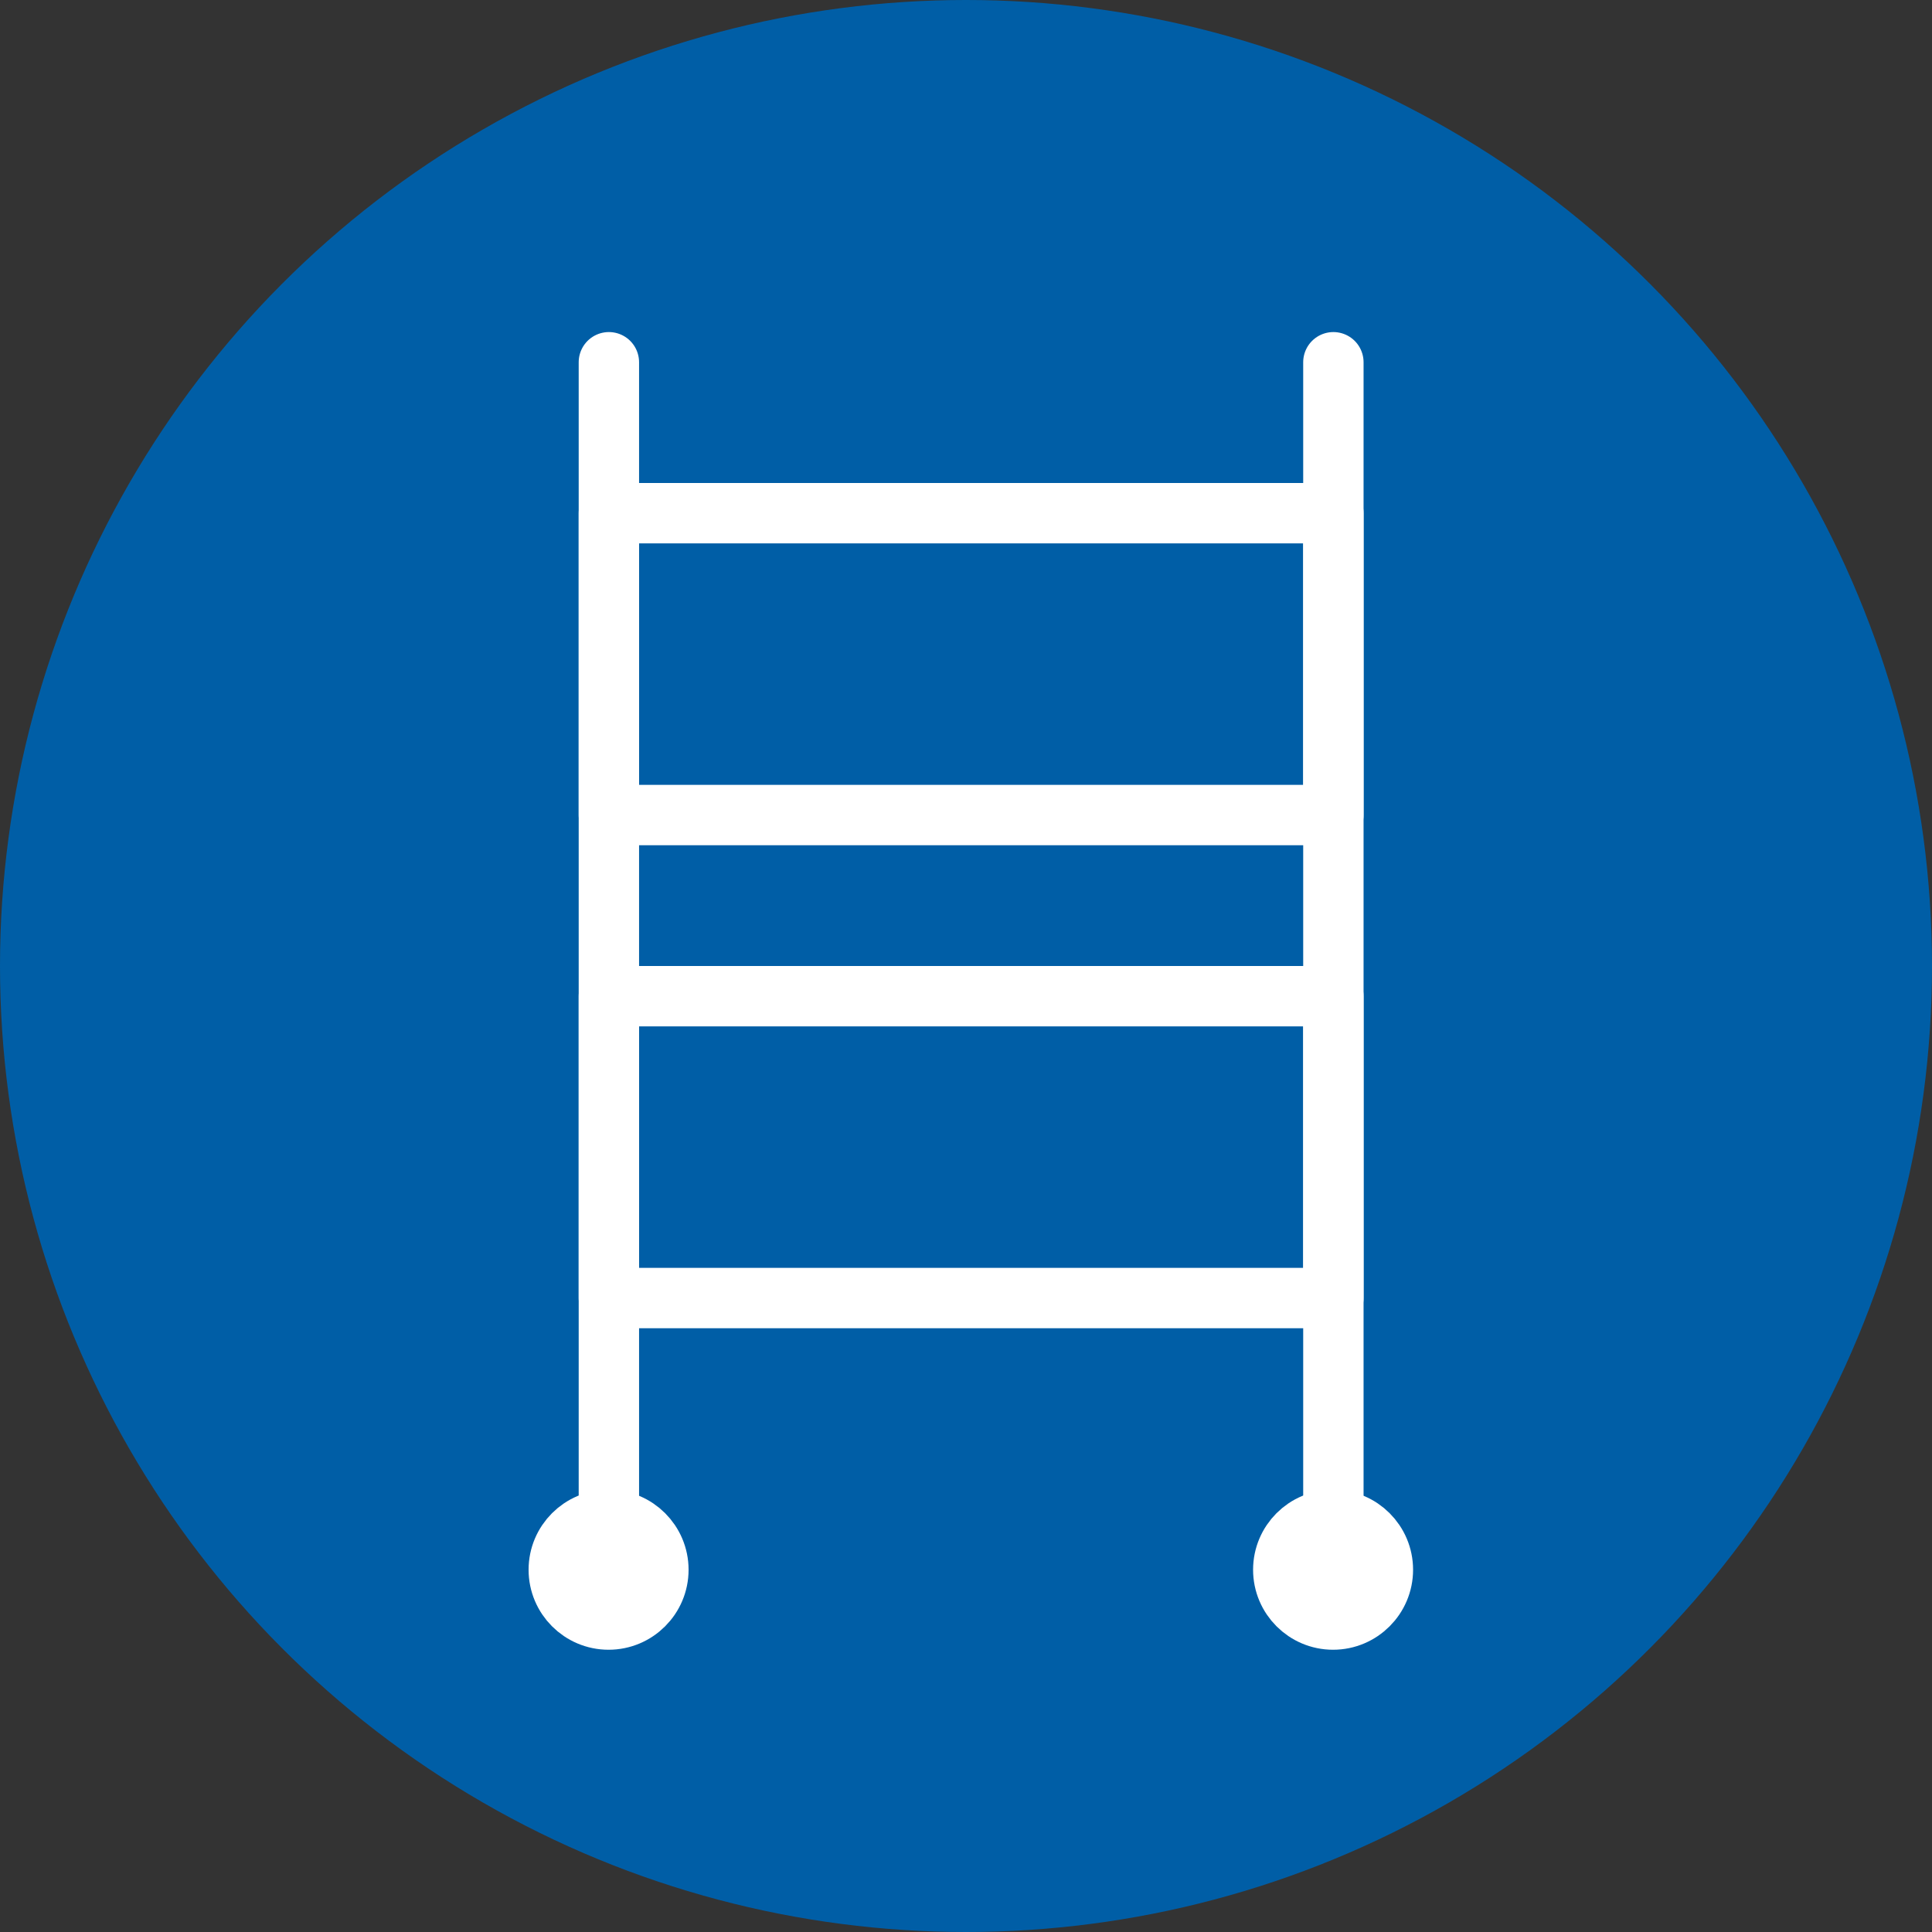 <?xml version="1.0" encoding="UTF-8"?>
<svg id="_レイヤー_2" data-name="レイヤー 2" xmlns="http://www.w3.org/2000/svg" width="64" height="64" viewBox="0 0 64 64">
  <rect x="0" y="0" width="64" height="64" fill="#333333" stroke="none"/>
  <g id="toolichi">
    <g>
      <circle cx="32" cy="32" r="32" fill="#005ea6" stroke-width="0"/>
      <rect x="20.17" y="33" width="24" height="10" fill="none" stroke="#fff" stroke-linecap="round" stroke-linejoin="round" stroke-width="2"/>
      <rect x="20.17" y="17" width="24" height="10" fill="none" stroke="#fff" stroke-linecap="round" stroke-linejoin="round" stroke-width="2"/>
      <line x1="20.17" y1="12" x2="20.17" y2="52" fill="none" stroke="#fff" stroke-linecap="round" stroke-linejoin="round" stroke-width="2"/>
      <line x1="44.17" y1="12" x2="44.17" y2="52" fill="none" stroke="#fff" stroke-linecap="round" stroke-linejoin="round" stroke-width="2"/>
      <path d="m21.81,52c0,.91-.74,1.65-1.65,1.65s-1.65-.74-1.65-1.65.74-1.65,1.65-1.65,1.65.74,1.65,1.65Z" fill="none" stroke="#fff" stroke-linecap="round" stroke-linejoin="round" stroke-width="2"/>
      <path d="m45.81,52c0,.91-.74,1.65-1.65,1.65s-1.65-.74-1.65-1.65.74-1.65,1.65-1.65,1.65.74,1.65,1.65Z" fill="none" stroke="#fff" stroke-linecap="round" stroke-linejoin="round" stroke-width="2"/>
    </g>
  </g>
</svg>